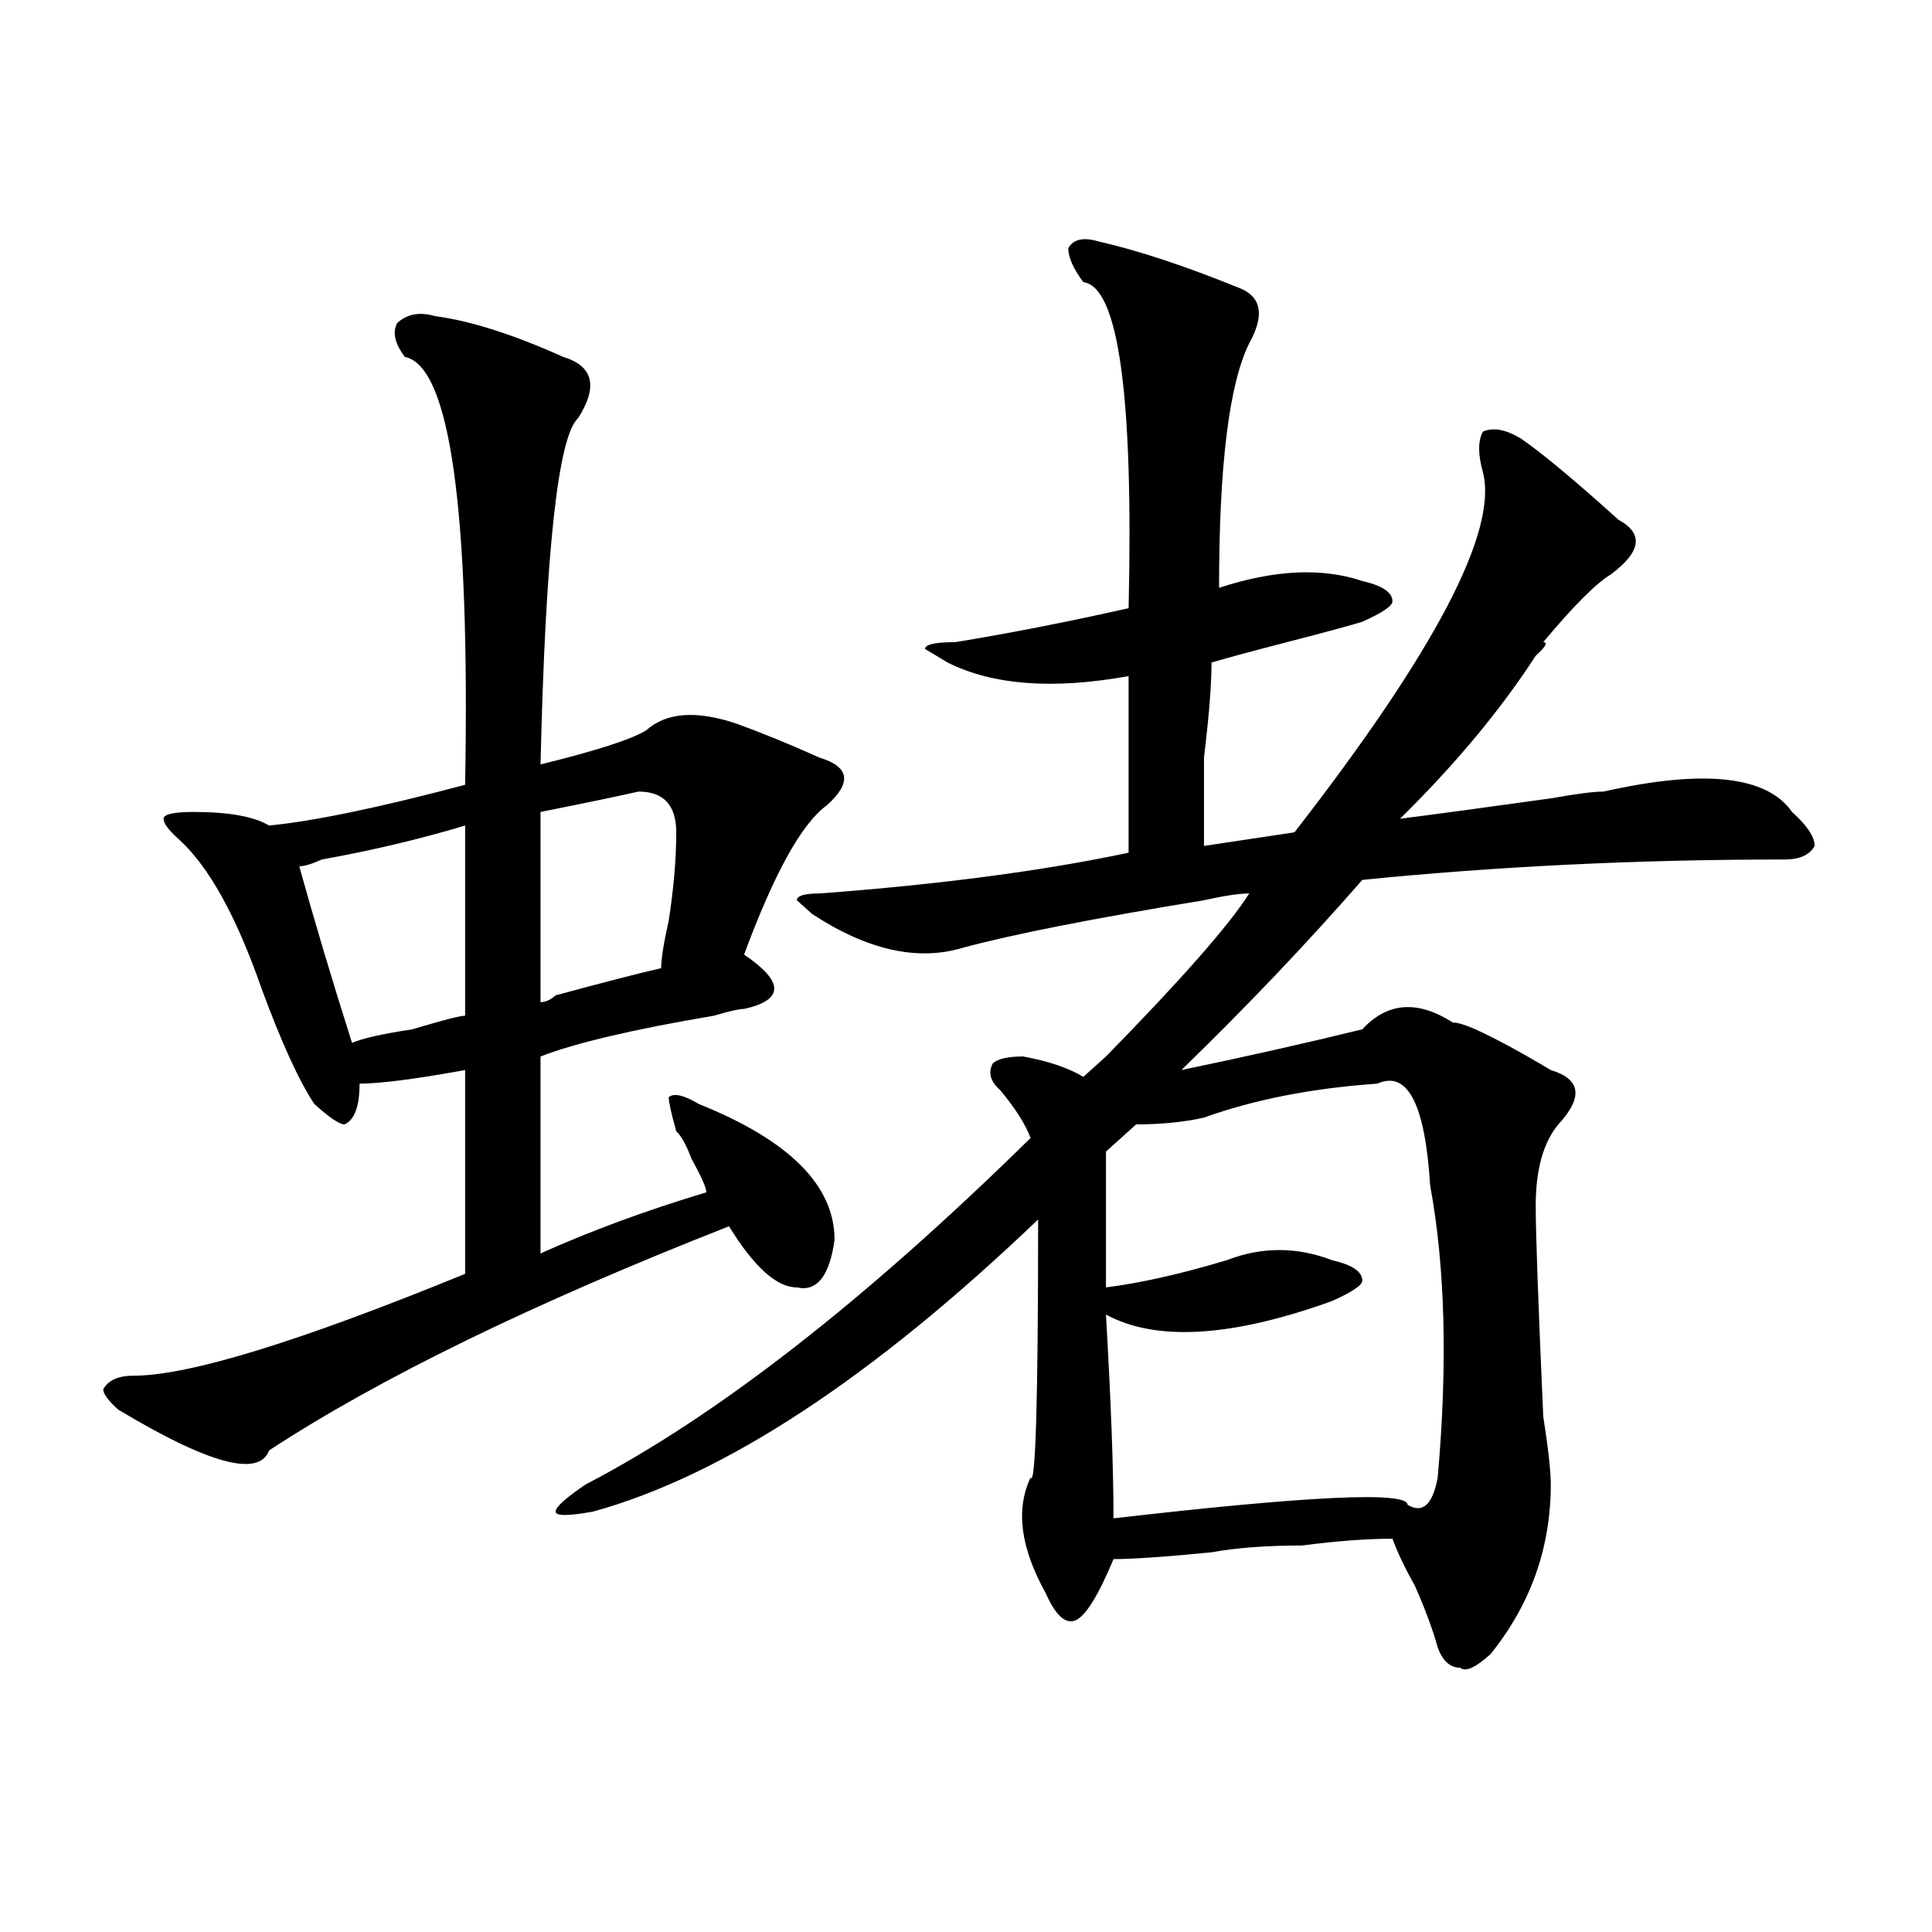 <?xml version="1.0" encoding="utf-8"?>
<!-- Generator: Adobe Illustrator 16.0.0, SVG Export Plug-In . SVG Version: 6.00 Build 0)  -->
<!DOCTYPE svg PUBLIC "-//W3C//DTD SVG 1.1//EN" "http://www.w3.org/Graphics/SVG/1.1/DTD/svg11.dtd">
<svg version="1.1" id="图层_1" xmlns="http://www.w3.org/2000/svg" xmlns:xlink="http://www.w3.org/1999/xlink" x="0px" y="0px"
	 width="1000px" height="1000px" viewBox="0 0 1000 1000" enable-background="new 0 0 1000 1000" xml:space="preserve">
<path d="M225.141,163.625c18.17,2.362,40.304,9.394,66.34,21.094c15.609,4.725,18.17,15.271,7.805,31.641
	c-10.427,9.394-16.951,69.159-19.512,179.297c28.597-7.031,46.828-12.854,54.633-17.578c10.365-9.338,25.975-10.547,46.828-3.516
	c12.987,4.725,27.316,10.547,42.926,17.578c15.609,4.725,16.89,12.909,3.902,24.609c-13.049,9.394-27.316,35.156-42.926,77.344
	c10.365,7.031,15.609,12.909,15.609,17.578c0,4.725-5.244,8.24-15.609,10.547c-2.622,0-7.805,1.209-15.609,3.516
	c-41.646,7.031-71.584,14.063-89.754,21.094c0,30.487,0,64.49,0,101.953c25.975-11.7,54.633-22.247,85.852-31.641
	c0-2.307-2.622-8.185-7.805-17.578c-2.622-7.031-5.244-11.7-7.805-14.063c-2.622-9.338-3.902-15.216-3.902-17.578
	c2.561-2.307,7.805-1.153,15.609,3.516c46.828,18.787,70.242,42.188,70.242,70.313c-2.622,18.787-9.146,26.972-19.512,24.609
	c-10.427,0-22.134-10.547-35.121-31.641c-101.461,39.881-180.85,78.553-238.043,116.016c-5.244,14.063-31.219,7.031-78.047-21.094
	c-5.244-4.669-7.805-8.185-7.805-10.547c2.561-4.669,7.805-7.031,15.609-7.031c28.597,0,85.852-17.578,171.703-52.734
	c0-39.825,0-74.981,0-105.469c-26.036,4.725-44.268,7.031-54.633,7.031c0,11.756-2.622,18.787-7.805,21.094
	c-2.622,0-7.805-3.516-15.609-10.547c-7.805-11.7-16.951-31.641-27.316-59.766c-13.049-37.463-27.316-63.281-42.926-77.344
	c-5.244-4.669-7.805-8.185-7.805-10.547c0-2.307,5.183-3.516,15.609-3.516c18.17,0,31.219,2.362,39.023,7.031
	c23.414-2.307,57.193-9.338,101.461-21.094c2.561-142.932-7.805-216.76-31.219-221.484c-5.244-7.031-6.524-12.854-3.902-17.578
	C210.812,162.472,217.336,161.318,225.141,163.625z M240.75,427.297c-23.414,7.031-48.17,12.909-74.145,17.578
	c-5.244,2.362-9.146,3.516-11.707,3.516c7.805,28.125,16.89,58.612,27.316,91.406c5.183-2.307,15.609-4.669,31.219-7.031
	c15.609-4.669,24.694-7.031,27.316-7.031C240.75,490.578,240.75,457.784,240.75,427.297z M330.504,409.719
	c-10.427,2.362-27.316,5.878-50.73,10.547c0,30.487,0,63.281,0,98.438c2.561,0,5.183-1.153,7.805-3.516
	c25.975-7.031,44.206-11.7,54.633-14.063c0-4.669,1.28-12.854,3.902-24.609c2.561-16.369,3.902-31.641,3.902-45.703
	S343.491,409.719,330.504,409.719z M568.547,124.953c20.792,4.725,45.486,12.909,74.145,24.609
	c10.365,4.725,11.707,14.063,3.902,28.125c-10.427,21.094-15.609,63.281-15.609,126.563c28.597-9.338,53.291-10.547,74.145-3.516
	c10.365,2.362,15.609,5.878,15.609,10.547c0,2.362-5.244,5.878-15.609,10.547c-7.805,2.362-20.854,5.878-39.023,10.547
	c-18.231,4.725-31.219,8.24-39.023,10.547c0,11.756-1.342,28.125-3.902,49.219c0,21.094,0,36.365,0,45.703l46.828-7.031
	c72.803-93.713,105.363-155.841,97.559-186.328c-2.622-9.338-2.622-16.369,0-21.094c5.183-2.307,11.707-1.153,19.512,3.516
	c10.365,7.031,27.316,21.094,50.73,42.188c12.987,7.031,11.707,16.425-3.902,28.125c-7.805,4.725-19.512,16.425-35.121,35.156
	c2.561,0,1.28,2.362-3.902,7.031c-18.231,28.125-41.646,56.25-70.242,84.375c18.17-2.307,44.206-5.822,78.047-10.547
	c12.987-2.307,22.072-3.516,27.316-3.516c52.011-11.7,84.51-8.185,97.559,10.547c7.805,7.031,11.707,12.909,11.707,17.578
	c-2.622,4.725-7.805,7.031-15.609,7.031c-75.486,0-148.289,3.516-218.531,10.547c-28.658,32.85-59.877,65.644-93.656,98.438
	c33.779-7.031,64.998-14.063,93.656-21.094c12.987-14.063,28.597-15.216,46.828-3.516c2.561,0,6.463,1.209,11.707,3.516
	c10.365,4.725,23.414,11.756,39.023,21.094c15.609,4.725,16.89,14.063,3.902,28.125c-7.805,9.394-11.707,23.456-11.707,42.188
	c0,14.063,1.28,50.428,3.902,108.984c2.561,16.425,3.902,28.125,3.902,35.156c0,32.794-10.427,62.072-31.219,87.891
	c-7.805,7.031-13.049,9.338-15.609,7.031c-5.244,0-9.146-3.516-11.707-10.547c-2.622-9.394-6.524-19.94-11.707-31.641
	c-5.244-9.394-9.146-17.578-11.707-24.609c-13.049,0-28.658,1.153-46.828,3.516c-18.231,0-33.841,1.153-46.828,3.516
	c-23.414,2.307-40.365,3.516-50.73,3.516c-7.805,18.731-14.329,29.278-19.512,31.641c-5.244,2.307-10.427-2.362-15.609-14.063
	c-13.049-23.456-15.609-43.341-7.805-59.766c2.561,4.725,3.902-39.825,3.902-133.594c-85.852,82.068-162.618,132.44-230.238,151.172
	c-13.049,2.362-19.512,2.362-19.512,0c0-2.307,5.183-7.031,15.609-14.063c67.62-35.156,144.387-94.922,230.238-179.297
	c-2.622-7.031-7.805-15.216-15.609-24.609c-5.244-4.669-6.524-9.338-3.902-14.063c2.561-2.307,7.805-3.516,15.609-3.516
	c12.987,2.362,23.414,5.878,31.219,10.547c2.561-2.307,6.463-5.822,11.707-10.547c39.023-39.825,63.718-67.95,74.145-84.375
	c-5.244,0-13.049,1.209-23.414,3.516c-57.255,9.394-98.9,17.578-124.875,24.609c-23.414,7.031-49.45,1.209-78.047-17.578
	l-7.805-7.031c0-2.307,3.902-3.516,11.707-3.516c62.438-4.669,115.729-11.7,159.996-21.094c0-35.156,0-65.588,0-91.406
	c-39.023,7.031-70.242,4.725-93.656-7.031l-11.707-7.031c0-2.307,5.183-3.516,15.609-3.516
	c28.597-4.669,58.535-10.547,89.754-17.578c2.561-110.138-5.244-166.388-23.414-168.75c-5.244-7.031-7.805-12.854-7.805-17.578
	C555.498,123.8,560.742,122.646,568.547,124.953z M712.934,560.891c-33.841,2.362-63.779,8.24-89.754,17.578
	c-10.427,2.362-22.134,3.516-35.121,3.516c-5.244,4.725-10.427,9.394-15.609,14.063c0,21.094,0,44.55,0,70.313
	c18.17-2.307,39.023-7.031,62.438-14.063c18.17-7.031,36.401-7.031,54.633,0c10.365,2.362,15.609,5.878,15.609,10.547
	c0,2.362-5.244,5.878-15.609,10.547c-52.072,18.787-91.096,21.094-117.07,7.031c2.561,44.55,3.902,79.706,3.902,105.469
	c101.461-11.7,152.191-14.063,152.191-7.031c7.805,4.725,12.987,0,15.609-14.063c5.183-58.557,3.902-108.984-3.902-151.172
	C737.628,571.438,728.543,553.859,712.934,560.891z"/>
</svg>
